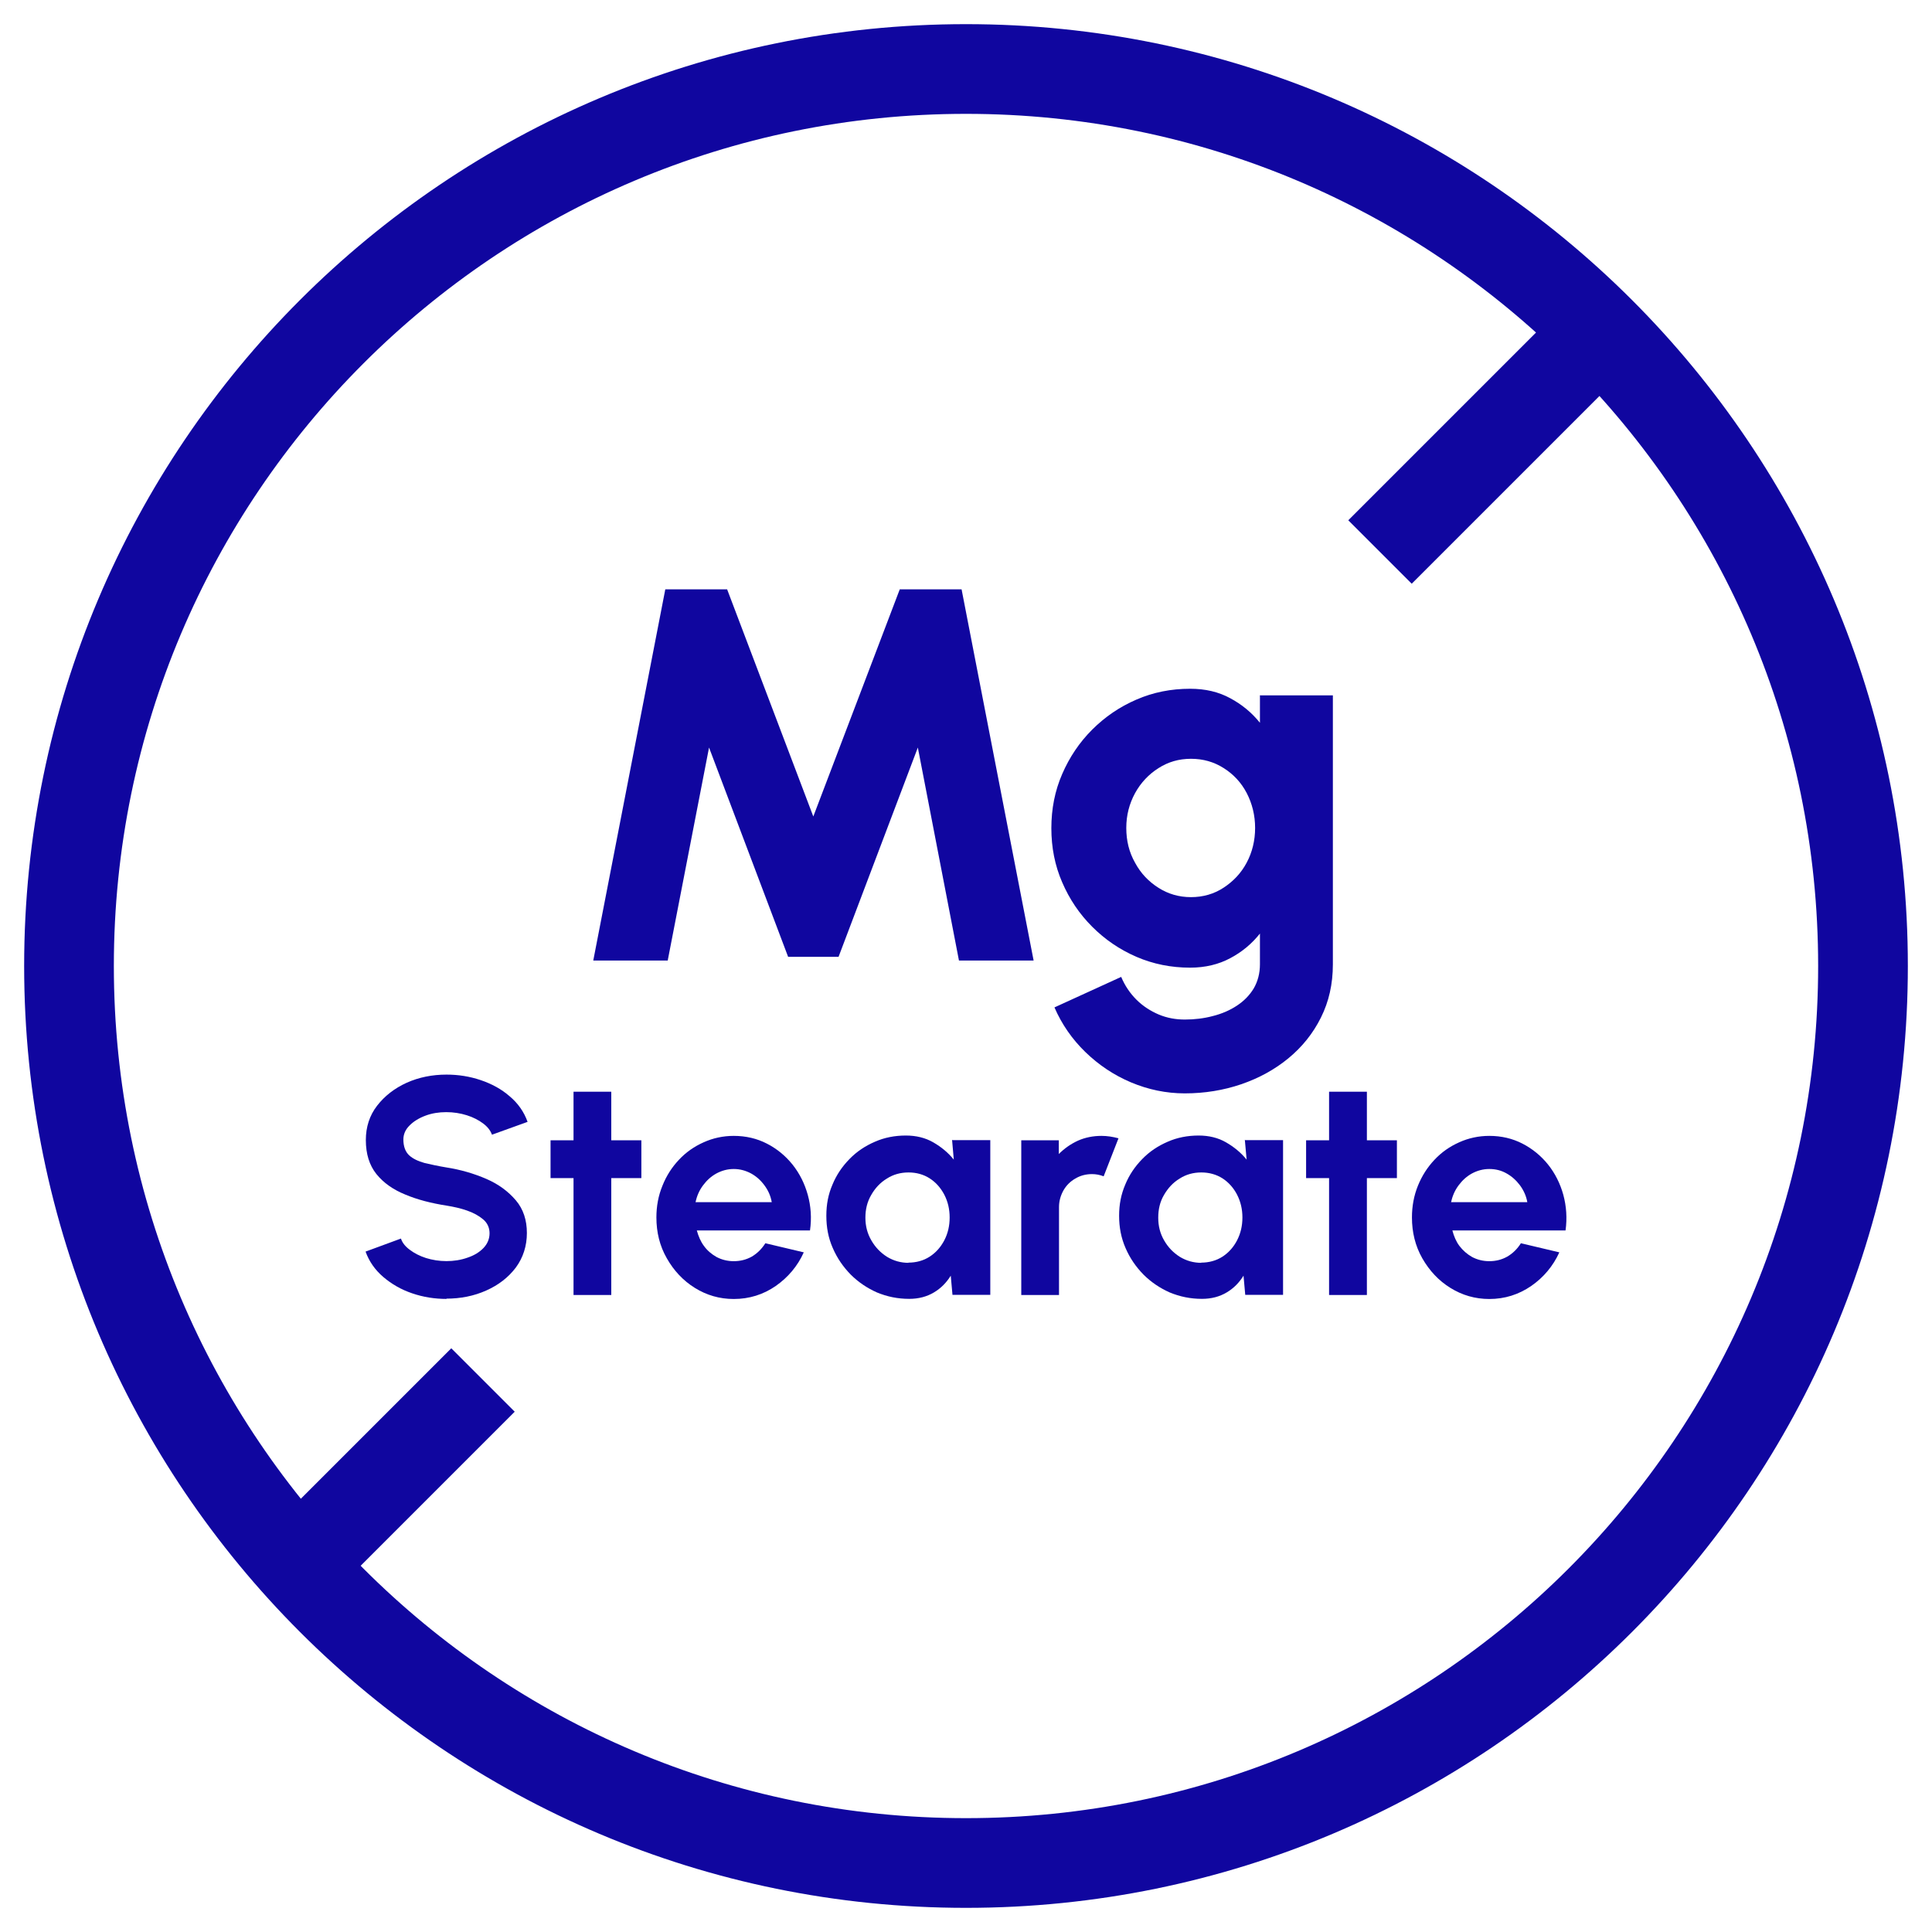 <svg xmlns="http://www.w3.org/2000/svg" fill="none" viewBox="0 0 28 28" height="28" width="28">
<path stroke-miterlimit="10" stroke-width="1.3" stroke="#10069F" d="M7 20L4 23"></path>
<path stroke-miterlimit="10" stroke-width="1.3" stroke="#10069F" d="M14 27C21.18 27 27 21.18 27 14C27 6.82 21.18 1 14 1C6.82 1 1 6.82 1 14C1 21.18 6.82 27 14 27Z"></path>
<path stroke-miterlimit="10" stroke-width="1.3" stroke="#10069F" d="M23.25 4.75L20 8"></path>
<path fill="#10069F" d="M8.598 13.921L9.642 8.541H10.538L11.787 11.833L13.04 8.541H13.936L14.98 13.921H13.898L13.302 10.834L12.153 13.867H11.422L10.276 10.834L9.677 13.921H8.598Z"></path>
<path fill="#10069F" d="M18.257 10.078H19.317V13.976C19.317 14.261 19.259 14.517 19.144 14.747C19.029 14.978 18.872 15.173 18.673 15.337C18.475 15.5 18.247 15.625 17.988 15.714C17.732 15.801 17.459 15.846 17.171 15.846C16.899 15.846 16.64 15.791 16.39 15.686C16.14 15.58 15.922 15.433 15.73 15.247C15.538 15.061 15.387 14.843 15.282 14.6L16.249 14.158C16.303 14.286 16.377 14.395 16.47 14.488C16.563 14.581 16.672 14.651 16.793 14.703C16.915 14.754 17.04 14.776 17.171 14.776C17.312 14.776 17.447 14.76 17.578 14.725C17.706 14.693 17.825 14.642 17.927 14.574C18.029 14.507 18.11 14.424 18.17 14.325C18.228 14.225 18.26 14.107 18.26 13.976V13.53C18.142 13.678 18.001 13.796 17.831 13.886C17.664 13.976 17.469 14.024 17.248 14.024C16.973 14.024 16.713 13.972 16.47 13.867C16.226 13.761 16.015 13.617 15.829 13.431C15.643 13.245 15.499 13.031 15.394 12.787C15.288 12.544 15.237 12.281 15.237 12.003C15.237 11.724 15.288 11.461 15.394 11.218C15.499 10.975 15.643 10.76 15.829 10.574C16.015 10.389 16.226 10.244 16.47 10.139C16.713 10.033 16.973 9.982 17.248 9.982C17.469 9.982 17.661 10.027 17.831 10.12C17.997 10.209 18.142 10.328 18.26 10.475V10.084L18.257 10.078ZM17.261 13.002C17.434 13.002 17.594 12.957 17.735 12.864C17.876 12.771 17.988 12.653 18.068 12.502C18.148 12.352 18.19 12.182 18.19 11.999C18.19 11.817 18.148 11.647 18.068 11.493C17.988 11.34 17.876 11.221 17.735 11.132C17.594 11.042 17.437 10.997 17.261 10.997C17.085 10.997 16.931 11.042 16.79 11.132C16.649 11.221 16.534 11.343 16.451 11.493C16.367 11.647 16.323 11.814 16.323 11.999C16.323 12.185 16.364 12.352 16.451 12.505C16.534 12.659 16.649 12.778 16.79 12.867C16.931 12.957 17.088 13.002 17.261 13.002Z"></path>
<path fill="#10069F" d="M6.474 18.825C6.301 18.825 6.134 18.799 5.974 18.744C5.814 18.69 5.676 18.61 5.555 18.507C5.436 18.405 5.35 18.283 5.298 18.139L5.811 17.95C5.83 18.011 5.875 18.066 5.939 18.113C6.003 18.162 6.083 18.203 6.173 18.232C6.266 18.261 6.365 18.277 6.471 18.277C6.576 18.277 6.682 18.261 6.778 18.226C6.874 18.194 6.951 18.146 7.009 18.085C7.066 18.024 7.095 17.953 7.095 17.873C7.095 17.793 7.063 17.723 7.002 17.672C6.941 17.62 6.861 17.576 6.768 17.544C6.675 17.511 6.573 17.489 6.474 17.473C6.25 17.438 6.051 17.387 5.875 17.313C5.699 17.242 5.558 17.143 5.455 17.015C5.353 16.887 5.302 16.724 5.302 16.522C5.302 16.333 5.356 16.166 5.465 16.025C5.574 15.884 5.718 15.772 5.894 15.692C6.073 15.612 6.266 15.574 6.471 15.574C6.643 15.574 6.807 15.6 6.967 15.654C7.127 15.708 7.268 15.785 7.386 15.888C7.508 15.99 7.595 16.115 7.646 16.259L7.13 16.445C7.108 16.384 7.066 16.33 7.002 16.282C6.938 16.234 6.858 16.192 6.765 16.163C6.672 16.134 6.573 16.118 6.467 16.118C6.362 16.118 6.259 16.134 6.166 16.169C6.07 16.205 5.993 16.253 5.936 16.311C5.875 16.371 5.846 16.439 5.846 16.515C5.846 16.615 5.875 16.692 5.929 16.743C5.984 16.794 6.061 16.829 6.153 16.855C6.246 16.877 6.352 16.9 6.467 16.919C6.675 16.951 6.871 17.009 7.047 17.085C7.226 17.162 7.367 17.268 7.476 17.396C7.585 17.524 7.636 17.684 7.636 17.87C7.636 18.056 7.582 18.226 7.476 18.37C7.367 18.514 7.226 18.623 7.047 18.703C6.868 18.783 6.675 18.821 6.467 18.821L6.474 18.825Z"></path>
<path fill="#10069F" d="M9.295 17.074H8.859V18.768H8.312V17.074H7.979V16.526H8.312V15.822H8.859V16.526H9.295V17.074Z"></path>
<path fill="#10069F" d="M10.634 18.826C10.429 18.826 10.24 18.771 10.07 18.665C9.901 18.56 9.766 18.416 9.664 18.236C9.561 18.057 9.513 17.858 9.513 17.644C9.513 17.48 9.542 17.327 9.6 17.186C9.657 17.042 9.737 16.917 9.84 16.808C9.942 16.699 10.061 16.616 10.198 16.555C10.333 16.494 10.48 16.462 10.634 16.462C10.81 16.462 10.97 16.5 11.114 16.574C11.259 16.648 11.383 16.75 11.486 16.878C11.588 17.006 11.662 17.154 11.707 17.317C11.752 17.48 11.765 17.653 11.739 17.833H10.099C10.122 17.916 10.154 17.993 10.202 18.057C10.25 18.124 10.311 18.175 10.384 18.217C10.458 18.256 10.541 18.278 10.634 18.278C10.73 18.278 10.817 18.256 10.897 18.211C10.977 18.163 11.041 18.099 11.092 18.018L11.649 18.15C11.56 18.348 11.422 18.512 11.243 18.637C11.063 18.762 10.858 18.826 10.634 18.826ZM10.083 17.423H11.185C11.169 17.333 11.134 17.253 11.079 17.179C11.025 17.106 10.961 17.048 10.884 17.006C10.807 16.965 10.724 16.942 10.634 16.942C10.544 16.942 10.461 16.965 10.384 17.006C10.307 17.048 10.243 17.106 10.189 17.179C10.134 17.253 10.099 17.333 10.08 17.426L10.083 17.423Z"></path>
<path fill="#10069F" d="M13.804 16.524H14.352V18.766H13.804L13.779 18.488C13.718 18.587 13.638 18.67 13.535 18.731C13.433 18.792 13.314 18.824 13.177 18.824C13.01 18.824 12.856 18.792 12.709 18.731C12.565 18.667 12.437 18.58 12.328 18.471C12.219 18.359 12.133 18.235 12.069 18.087C12.004 17.94 11.976 17.786 11.976 17.62C11.976 17.453 12.004 17.309 12.065 17.168C12.123 17.027 12.206 16.905 12.312 16.797C12.418 16.688 12.539 16.608 12.68 16.547C12.818 16.486 12.968 16.457 13.129 16.457C13.276 16.457 13.41 16.489 13.526 16.556C13.644 16.624 13.743 16.707 13.823 16.806L13.798 16.518L13.804 16.524ZM13.164 18.299C13.279 18.299 13.385 18.27 13.474 18.212C13.564 18.154 13.634 18.074 13.686 17.975C13.737 17.876 13.763 17.767 13.763 17.645C13.763 17.523 13.737 17.415 13.686 17.315C13.634 17.216 13.564 17.136 13.474 17.078C13.385 17.021 13.282 16.992 13.167 16.992C13.052 16.992 12.946 17.021 12.853 17.081C12.757 17.139 12.683 17.219 12.626 17.319C12.568 17.418 12.542 17.527 12.542 17.648C12.542 17.77 12.571 17.879 12.629 17.978C12.687 18.078 12.76 18.154 12.856 18.215C12.952 18.273 13.055 18.302 13.17 18.302L13.164 18.299Z"></path>
<path fill="#10069F" d="M14.801 18.768V16.526H15.345V16.725C15.425 16.645 15.515 16.581 15.621 16.532C15.726 16.485 15.842 16.462 15.963 16.462C16.047 16.462 16.127 16.475 16.21 16.497L15.995 17.048C15.938 17.026 15.883 17.016 15.826 17.016C15.736 17.016 15.656 17.038 15.585 17.08C15.512 17.122 15.454 17.179 15.412 17.253C15.371 17.327 15.348 17.407 15.348 17.493V18.768H14.801Z"></path>
<path fill="#10069F" d="M18.047 16.524H18.595V18.766H18.047L18.022 18.488C17.961 18.587 17.881 18.67 17.778 18.731C17.676 18.792 17.557 18.824 17.42 18.824C17.253 18.824 17.099 18.792 16.952 18.731C16.808 18.667 16.68 18.58 16.571 18.471C16.462 18.359 16.376 18.235 16.312 18.087C16.248 17.94 16.219 17.786 16.219 17.62C16.219 17.453 16.248 17.309 16.308 17.168C16.366 17.027 16.449 16.905 16.555 16.797C16.661 16.688 16.782 16.608 16.923 16.547C17.061 16.486 17.212 16.457 17.372 16.457C17.519 16.457 17.654 16.489 17.769 16.556C17.887 16.624 17.987 16.707 18.067 16.806L18.041 16.518L18.047 16.524ZM17.407 18.299C17.522 18.299 17.628 18.27 17.718 18.212C17.807 18.154 17.878 18.074 17.929 17.975C17.98 17.876 18.006 17.767 18.006 17.645C18.006 17.523 17.98 17.415 17.929 17.315C17.878 17.216 17.807 17.136 17.718 17.078C17.628 17.021 17.525 16.992 17.41 16.992C17.295 16.992 17.189 17.021 17.096 17.081C17 17.139 16.927 17.219 16.869 17.319C16.811 17.418 16.786 17.527 16.786 17.648C16.786 17.77 16.814 17.879 16.872 17.978C16.93 18.078 17.003 18.154 17.099 18.215C17.195 18.273 17.298 18.302 17.413 18.302L17.407 18.299Z"></path>
<path fill="#10069F" d="M20.245 17.074H19.81V18.768H19.262V17.074H18.929V16.526H19.262V15.822H19.81V16.526H20.245V17.074Z"></path>
<path fill="#10069F" d="M21.584 18.826C21.379 18.826 21.19 18.771 21.02 18.665C20.85 18.56 20.716 18.416 20.613 18.236C20.511 18.057 20.463 17.858 20.463 17.644C20.463 17.48 20.492 17.327 20.549 17.186C20.607 17.042 20.687 16.917 20.79 16.808C20.892 16.699 21.011 16.616 21.148 16.555C21.283 16.494 21.43 16.462 21.584 16.462C21.76 16.462 21.92 16.5 22.064 16.574C22.208 16.648 22.333 16.75 22.436 16.878C22.538 17.006 22.612 17.154 22.657 17.317C22.701 17.48 22.714 17.653 22.689 17.833H21.049C21.071 17.916 21.103 17.993 21.151 18.057C21.2 18.121 21.26 18.175 21.334 18.217C21.408 18.256 21.491 18.278 21.584 18.278C21.68 18.278 21.766 18.256 21.846 18.211C21.927 18.163 21.991 18.099 22.042 18.018L22.599 18.15C22.509 18.348 22.372 18.512 22.192 18.637C22.01 18.762 21.808 18.826 21.584 18.826ZM21.033 17.423H22.135C22.119 17.333 22.083 17.253 22.029 17.179C21.974 17.106 21.91 17.048 21.834 17.006C21.757 16.962 21.674 16.942 21.584 16.942C21.494 16.942 21.411 16.965 21.334 17.006C21.257 17.048 21.193 17.106 21.139 17.179C21.084 17.253 21.049 17.333 21.03 17.426L21.033 17.423Z"></path>
</svg>
